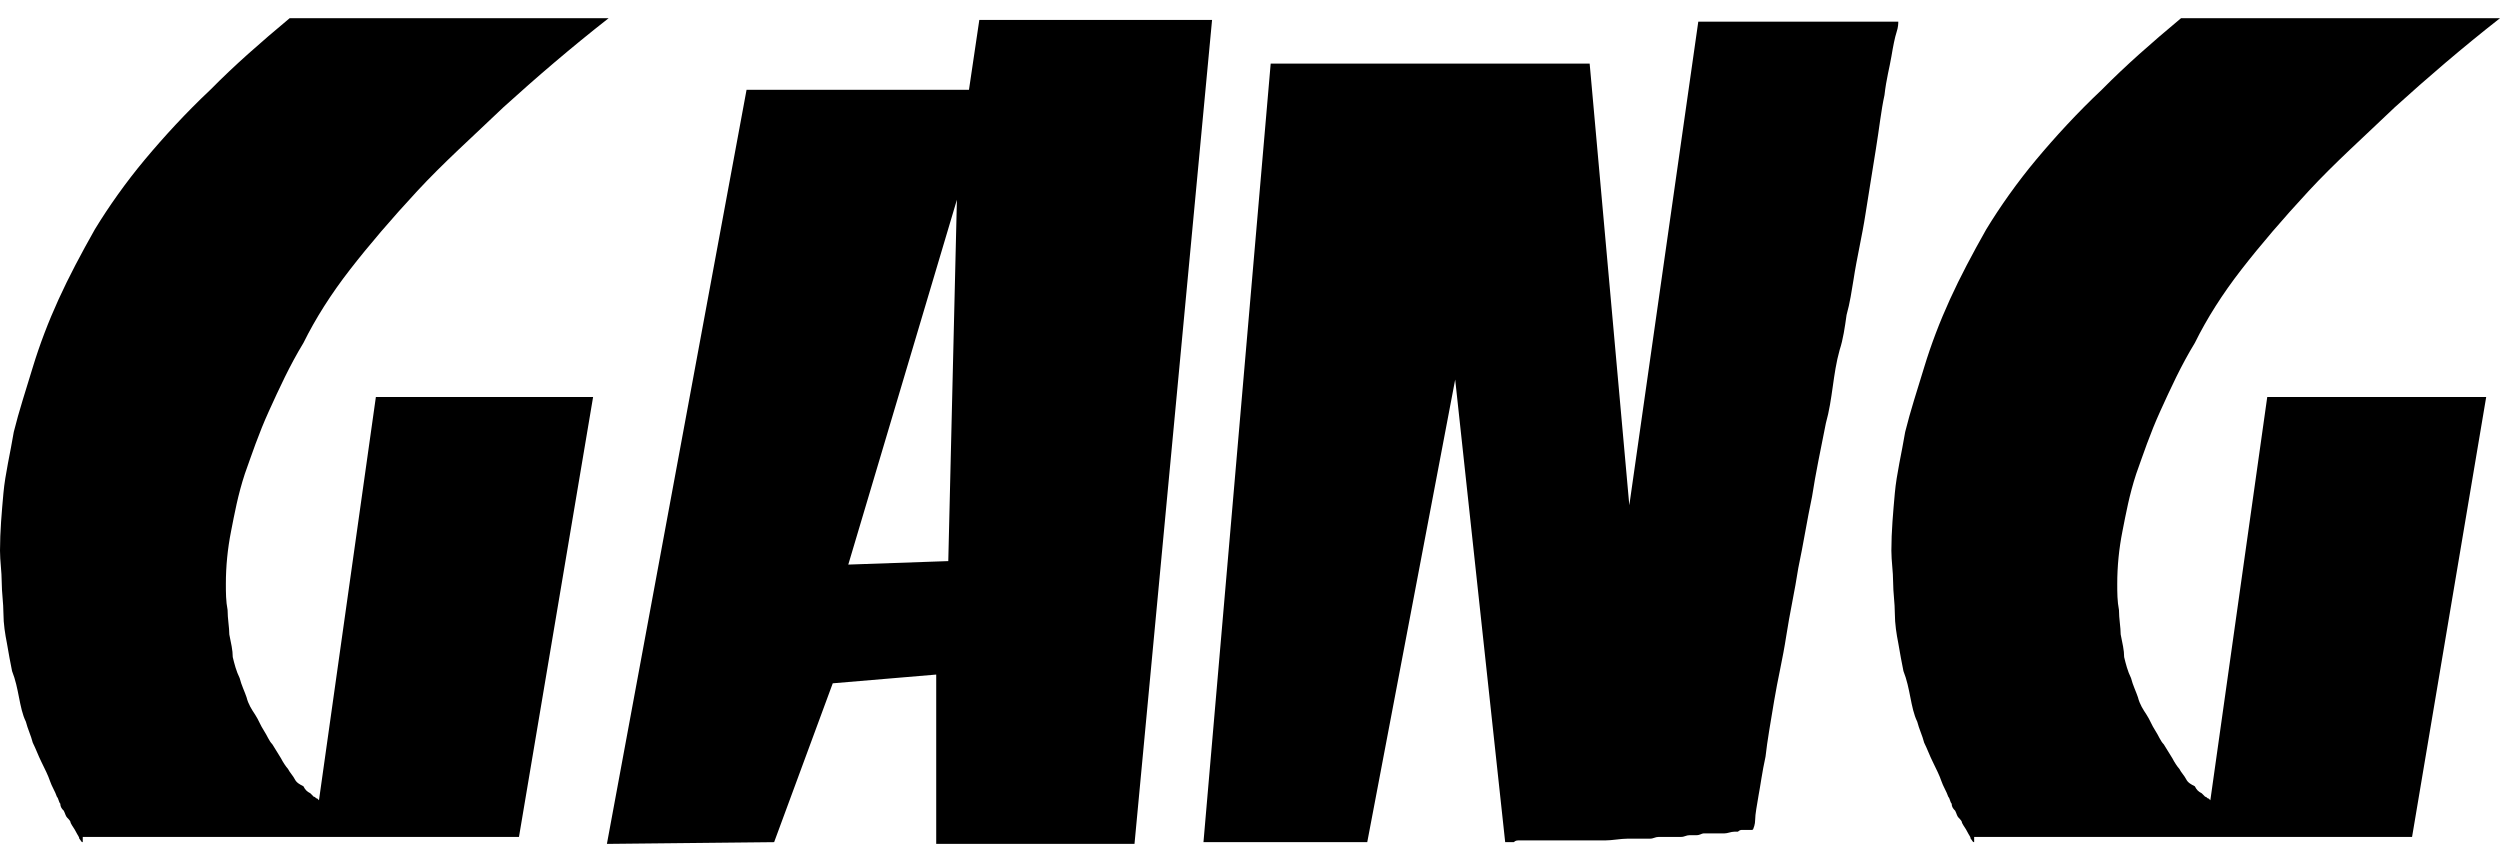<svg width="109" height="37" viewBox="0 0 109 37" fill="none" xmlns="http://www.w3.org/2000/svg">
<path d="M3.608 36.718C3.533 36.718 3.533 36.642 3.458 36.566C3.458 36.49 3.383 36.414 3.308 36.261C3.232 36.109 3.157 36.033 3.082 35.881C3.082 35.805 3.007 35.729 2.932 35.653C2.857 35.576 2.857 35.5 2.781 35.348C2.706 35.272 2.631 35.196 2.631 35.044C2.556 34.968 2.556 34.815 2.481 34.739C2.406 34.511 2.255 34.282 2.18 34.054C2.105 33.826 1.955 33.521 1.804 33.217C1.654 32.913 1.579 32.684 1.428 32.38C1.353 32.075 1.203 31.771 1.128 31.466C0.977 31.162 0.902 30.782 0.827 30.401C0.752 30.02 0.677 29.64 0.526 29.259C0.451 28.879 0.376 28.498 0.301 28.041C0.226 27.661 0.15 27.204 0.15 26.748C0.15 26.291 0.075 25.834 0.075 25.378C0.075 24.921 0 24.464 0 24.008C0 23.17 0.075 22.333 0.15 21.496C0.226 20.659 0.451 19.745 0.601 18.832C0.827 17.919 1.128 17.006 1.428 16.016C1.729 15.027 2.105 14.037 2.556 13.048C3.007 12.058 3.533 11.069 4.134 10.003C4.736 9.014 5.488 7.948 6.315 6.959C7.141 5.97 8.119 4.904 9.171 3.915C10.223 2.849 11.351 1.86 12.629 0.794C12.629 0.794 12.704 0.794 12.779 0.794C12.855 0.794 13.005 0.794 13.155 0.794C13.306 0.794 13.606 0.794 13.832 0.794C14.133 0.794 14.433 0.794 14.884 0.794C15.26 0.794 15.636 0.794 16.012 0.794C16.388 0.794 16.839 0.794 17.215 0.794C17.666 0.794 18.041 0.794 18.492 0.794C18.943 0.794 19.395 0.794 19.846 0.794C20.146 0.794 20.522 0.794 20.898 0.794C21.274 0.794 21.575 0.794 21.875 0.794C22.176 0.794 22.552 0.794 22.852 0.794C23.153 0.794 23.454 0.794 23.755 0.794C24.055 0.794 24.356 0.794 24.657 0.794C24.957 0.794 25.183 0.794 25.408 0.794C25.634 0.794 25.859 0.794 26.01 0.794C26.16 0.794 26.386 0.794 26.536 0.794C24.882 2.088 23.379 3.382 21.95 4.676C20.597 5.97 19.319 7.111 18.192 8.329C17.064 9.547 16.087 10.688 15.26 11.754C14.433 12.819 13.757 13.885 13.23 14.951C12.629 15.94 12.178 16.929 11.727 17.919C11.276 18.908 10.975 19.822 10.675 20.659C10.374 21.572 10.223 22.409 10.073 23.17C9.923 23.931 9.848 24.693 9.848 25.454C9.848 25.834 9.848 26.215 9.923 26.595C9.923 26.976 9.998 27.356 9.998 27.661C10.073 28.041 10.148 28.346 10.148 28.65C10.223 28.955 10.299 29.259 10.449 29.564C10.524 29.868 10.675 30.172 10.75 30.401C10.825 30.705 10.975 30.934 11.126 31.162C11.276 31.39 11.351 31.619 11.501 31.847C11.652 32.075 11.727 32.303 11.877 32.456C12.028 32.684 12.103 32.836 12.253 33.065C12.328 33.217 12.479 33.445 12.554 33.521C12.629 33.674 12.779 33.826 12.855 33.978C12.93 34.13 13.08 34.206 13.23 34.282C13.306 34.435 13.381 34.511 13.531 34.587C13.606 34.663 13.681 34.739 13.681 34.739C13.757 34.739 13.757 34.815 13.832 34.815L13.907 34.891L16.388 17.31H25.859L22.627 36.49H3.608V36.718ZM26.461 36.794L32.55 3.915H42.247L42.698 0.87H52.846L49.464 36.794H40.819V29.411L36.308 29.792L33.752 36.718L26.461 36.794ZM41.721 8.71L36.985 24.616L41.345 24.464L41.721 8.71ZM52.471 36.718L55.402 2.773H69.309L71.038 22.029L74.045 0.946H82.765C82.765 1.022 82.765 1.175 82.69 1.403C82.615 1.631 82.54 2.012 82.464 2.469C82.389 2.925 82.239 3.458 82.164 4.143C82.013 4.828 81.938 5.589 81.788 6.502C81.637 7.416 81.487 8.405 81.337 9.318C81.186 10.308 80.961 11.221 80.811 12.21C80.735 12.667 80.66 13.2 80.51 13.733C80.435 14.265 80.36 14.798 80.209 15.255C80.059 15.788 79.984 16.321 79.909 16.853C79.833 17.386 79.758 17.919 79.608 18.452C79.382 19.593 79.157 20.659 79.006 21.648C78.781 22.714 78.63 23.703 78.405 24.769C78.255 25.758 78.029 26.748 77.879 27.737C77.728 28.726 77.503 29.64 77.353 30.553C77.202 31.466 77.052 32.303 76.977 32.989C76.826 33.674 76.751 34.282 76.676 34.663C76.601 35.12 76.526 35.5 76.526 35.729C76.526 35.957 76.451 36.109 76.451 36.109C76.451 36.109 76.451 36.185 76.375 36.185C76.3 36.185 76.3 36.185 76.225 36.185C76.225 36.185 76.15 36.185 76.075 36.185C75.999 36.185 75.999 36.185 75.924 36.185C75.849 36.185 75.774 36.261 75.774 36.261C75.699 36.261 75.624 36.261 75.624 36.261C75.473 36.261 75.323 36.337 75.173 36.337C75.022 36.337 74.872 36.337 74.722 36.337C74.646 36.337 74.571 36.337 74.496 36.337C74.421 36.337 74.346 36.337 74.27 36.337C74.195 36.337 74.12 36.414 73.97 36.414C73.82 36.414 73.82 36.414 73.669 36.414C73.519 36.414 73.444 36.49 73.293 36.49C73.218 36.49 73.068 36.49 72.993 36.49C72.918 36.49 72.767 36.49 72.692 36.49C72.617 36.49 72.466 36.49 72.316 36.49C72.166 36.49 72.091 36.566 71.94 36.566C71.865 36.566 71.715 36.566 71.639 36.566C71.489 36.566 71.414 36.566 71.264 36.566C71.188 36.566 71.038 36.566 70.963 36.566C70.662 36.566 70.286 36.642 69.986 36.642C69.685 36.642 69.309 36.642 69.008 36.642C68.708 36.642 68.407 36.642 68.106 36.642C67.806 36.642 67.505 36.642 67.279 36.642C67.129 36.642 67.054 36.642 66.904 36.642C66.753 36.642 66.678 36.642 66.528 36.642C66.453 36.642 66.377 36.642 66.227 36.642C66.152 36.642 66.077 36.642 66.002 36.718C65.926 36.718 65.851 36.718 65.851 36.718C65.776 36.718 65.776 36.718 65.701 36.718H65.626L63.446 16.549L59.612 36.718H52.471ZM86.073 36.718C85.997 36.718 85.997 36.642 85.922 36.566C85.922 36.49 85.847 36.414 85.772 36.261C85.697 36.109 85.622 36.033 85.546 35.881C85.546 35.805 85.471 35.729 85.396 35.653C85.321 35.576 85.321 35.5 85.246 35.348C85.171 35.272 85.095 35.196 85.095 35.044C85.02 34.968 85.02 34.815 84.945 34.739C84.87 34.511 84.719 34.282 84.644 34.054C84.569 33.826 84.419 33.521 84.269 33.217C84.118 32.913 84.043 32.684 83.893 32.38C83.817 32.075 83.667 31.771 83.592 31.466C83.442 31.162 83.366 30.782 83.291 30.401C83.216 30.02 83.141 29.64 82.99 29.259C82.915 28.879 82.84 28.498 82.765 28.041C82.69 27.661 82.615 27.204 82.615 26.748C82.615 26.291 82.54 25.834 82.54 25.378C82.54 24.921 82.464 24.464 82.464 24.008C82.464 23.17 82.54 22.333 82.615 21.496C82.69 20.659 82.915 19.745 83.066 18.832C83.291 17.919 83.592 17.006 83.893 16.016C84.193 15.027 84.569 14.037 85.02 13.048C85.471 12.058 85.997 11.069 86.599 10.003C87.2 9.014 87.952 7.948 88.779 6.959C89.606 5.97 90.583 4.904 91.635 3.915C92.688 2.849 93.815 1.86 95.093 0.794C95.093 0.794 95.168 0.794 95.244 0.794C95.319 0.794 95.469 0.794 95.62 0.794C95.77 0.794 96.071 0.794 96.296 0.794C96.597 0.794 96.897 0.794 97.348 0.794C97.724 0.794 98.1 0.794 98.476 0.794C98.852 0.794 99.303 0.794 99.679 0.794C100.13 0.794 100.506 0.794 100.957 0.794C101.407 0.794 101.859 0.794 102.311 0.794C102.611 0.794 102.986 0.794 103.362 0.794C103.738 0.794 104.038 0.794 104.34 0.794C104.64 0.794 105.016 0.794 105.317 0.794C105.617 0.794 105.917 0.794 106.219 0.794C106.519 0.794 106.821 0.794 107.121 0.794C107.422 0.794 107.647 0.794 107.872 0.794C108.098 0.794 108.324 0.794 108.474 0.794C108.624 0.794 108.85 0.794 109 0.794C107.347 2.088 105.843 3.382 104.414 4.676C103.062 5.97 101.783 7.111 100.656 8.329C99.528 9.547 98.551 10.688 97.724 11.754C96.897 12.819 96.221 13.885 95.695 14.951C95.093 15.94 94.642 16.929 94.191 17.919C93.74 18.908 93.439 19.822 93.139 20.659C92.838 21.572 92.688 22.409 92.537 23.17C92.387 23.931 92.312 24.693 92.312 25.454C92.312 25.834 92.312 26.215 92.387 26.595C92.387 26.976 92.462 27.356 92.462 27.661C92.537 28.041 92.613 28.346 92.613 28.65C92.688 28.955 92.763 29.259 92.913 29.564C92.989 29.868 93.139 30.172 93.214 30.401C93.289 30.705 93.439 30.934 93.59 31.162C93.74 31.39 93.815 31.619 93.966 31.847C94.116 32.075 94.191 32.303 94.342 32.456C94.492 32.684 94.567 32.836 94.718 33.065C94.793 33.217 94.943 33.445 95.018 33.521C95.093 33.674 95.244 33.826 95.319 33.978C95.394 34.13 95.544 34.206 95.695 34.282C95.77 34.435 95.845 34.511 95.995 34.587C96.071 34.663 96.146 34.739 96.146 34.739C96.221 34.739 96.221 34.815 96.296 34.815L96.371 34.891L98.852 17.31H108.398L105.166 36.49H86.073V36.718Z" fill="black"/>
</svg>
